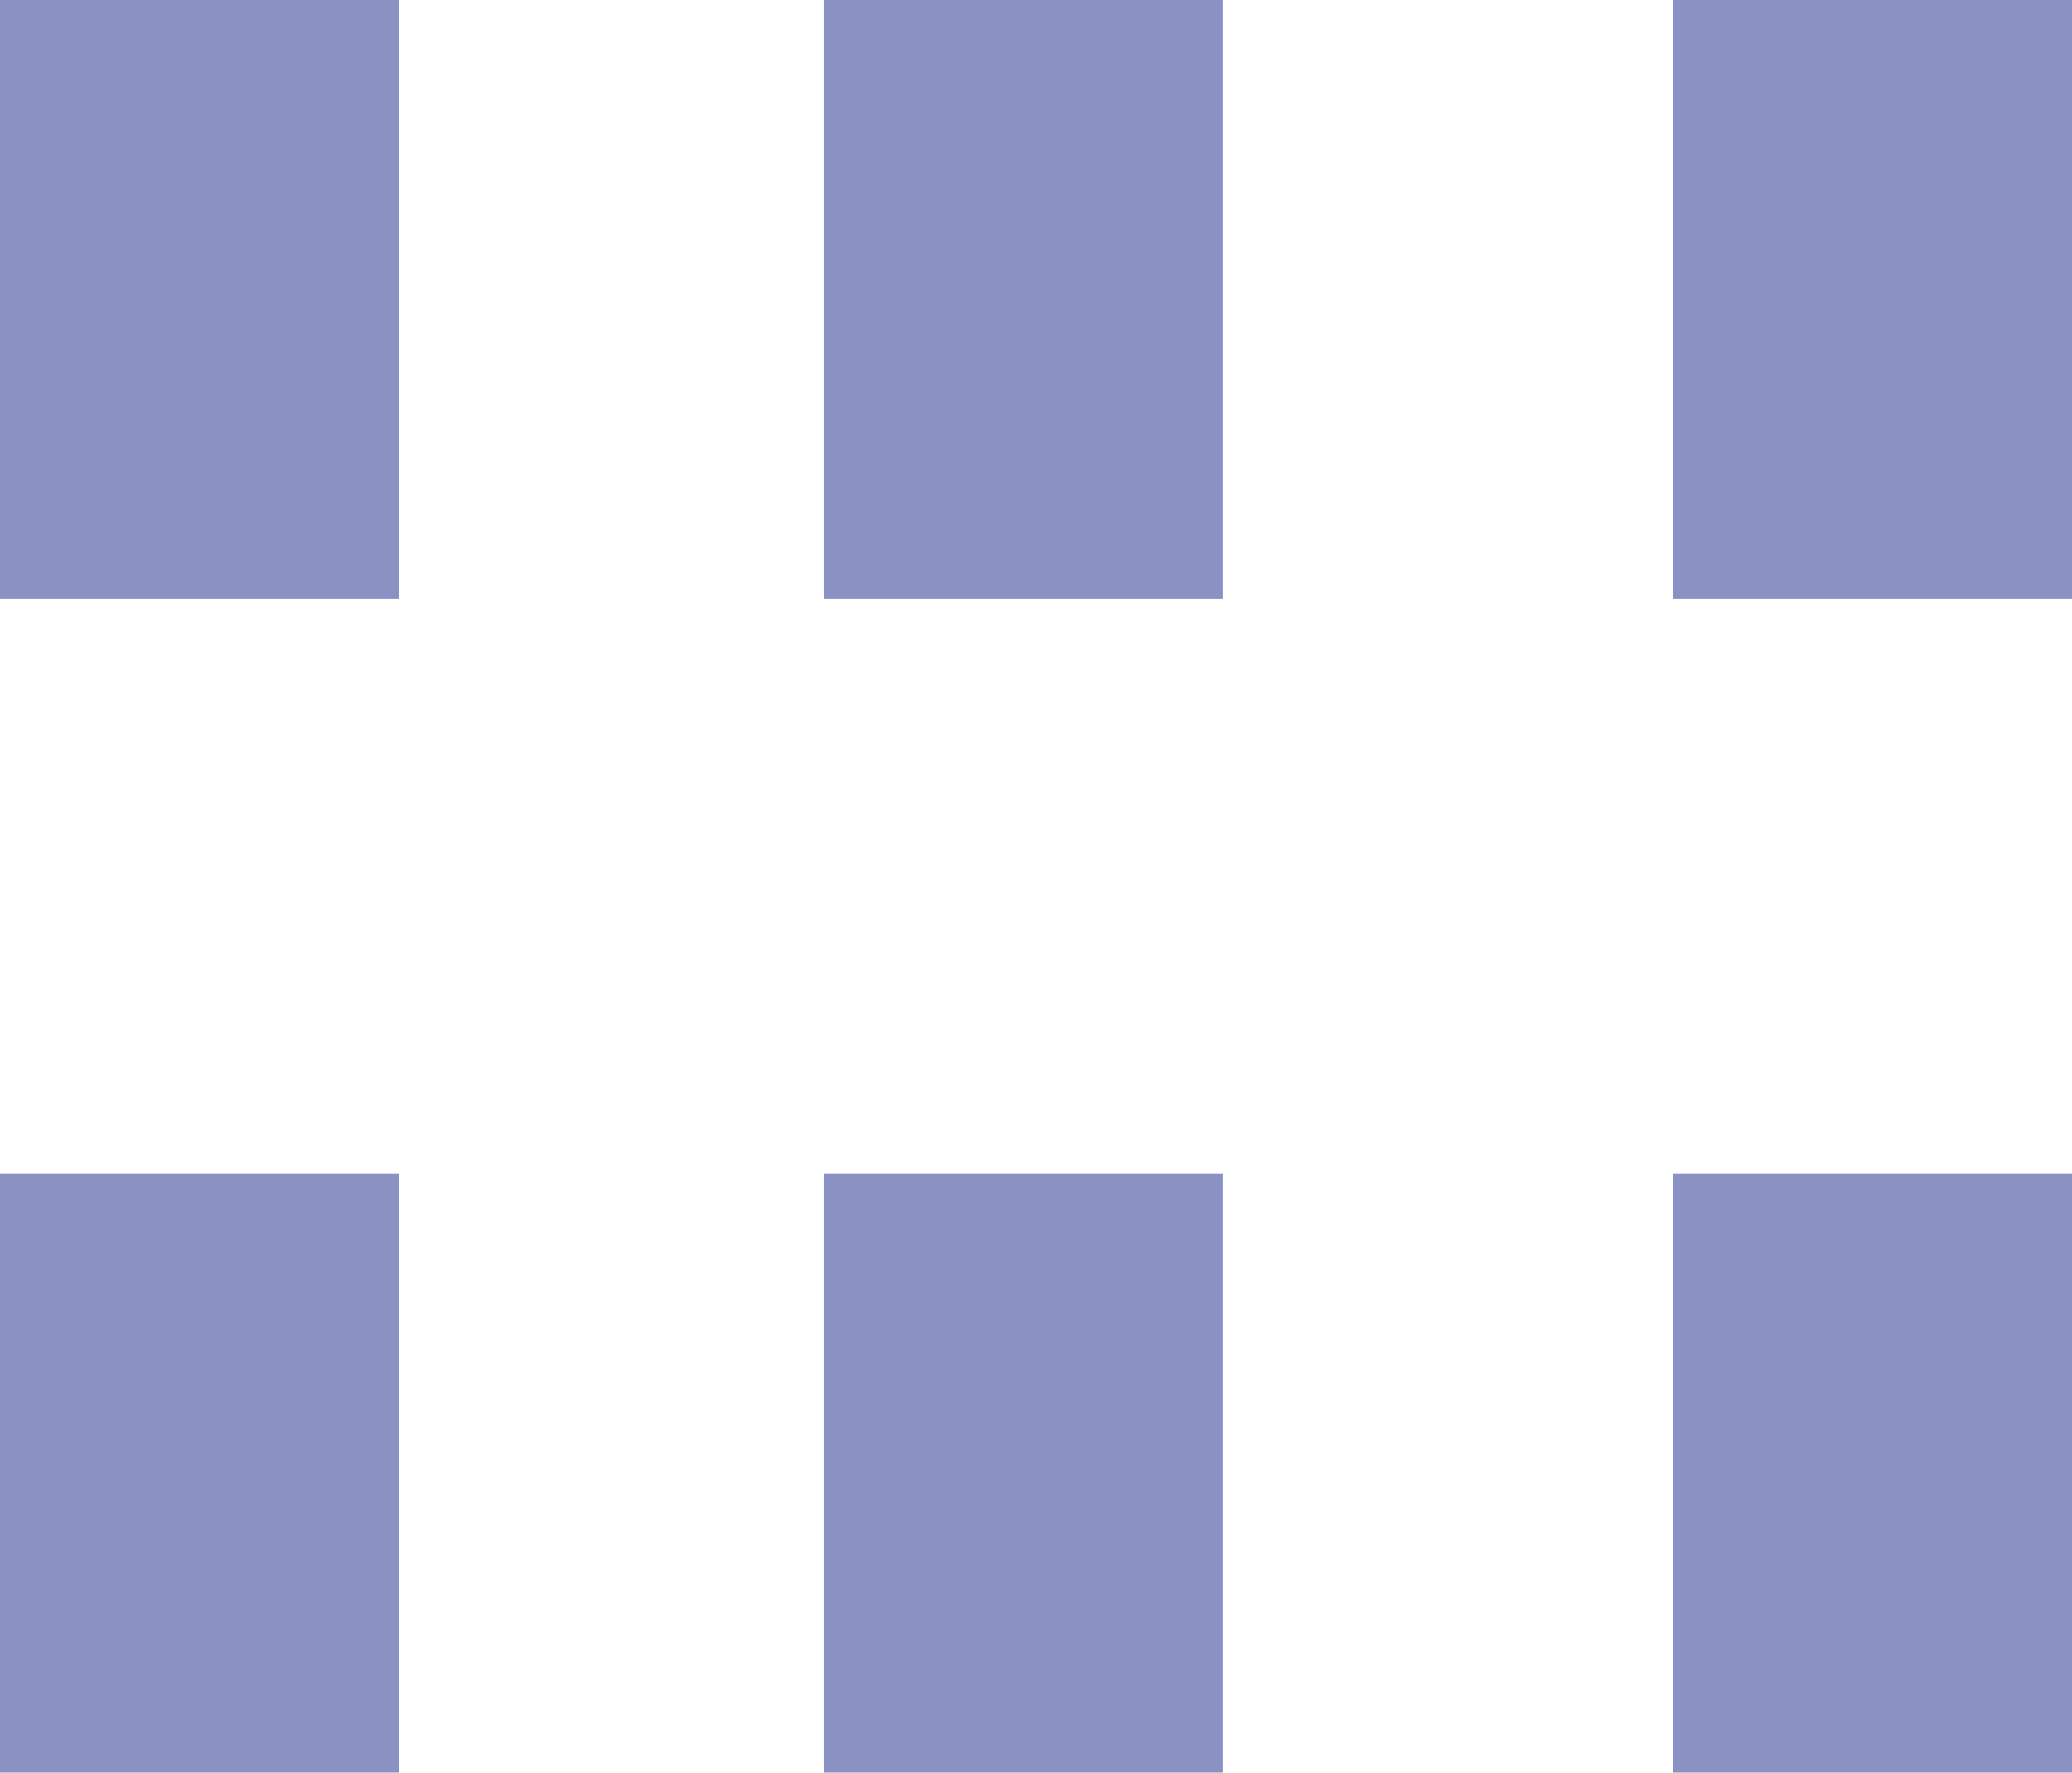 <?xml version="1.0" encoding="UTF-8" standalone="no"?><!DOCTYPE svg PUBLIC "-//W3C//DTD SVG 1.1//EN" "http://www.w3.org/Graphics/SVG/1.1/DTD/svg11.dtd"><svg width="100%" height="100%" viewBox="0 0 8.3 7.1" version="1.1" xmlns="http://www.w3.org/2000/svg" xmlns:xlink="http://www.w3.org/1999/xlink" xml:space="preserve" xmlns:serif="http://www.serif.com/" style="fill-rule:evenodd;clip-rule:evenodd;stroke-linejoin:round;stroke-miterlimit:2;"><rect x="0" y="0" width="1.6" height="2.4" style="fill:rgb(137,146,195);"/><rect x="3.3" y="0" width="1.6" height="2.4" style="fill:rgb(137,146,195);"/><rect x="6.7" y="0" width="1.6" height="2.4" style="fill:rgb(137,146,195);"/><rect x="0" y="4.7" width="1.6" height="2.4" style="fill:rgb(137,146,195);"/><rect x="3.3" y="4.7" width="1.6" height="2.4" style="fill:rgb(137,146,195);"/><rect x="6.7" y="4.7" width="1.6" height="2.4" style="fill:rgb(137,146,195);"/></svg>